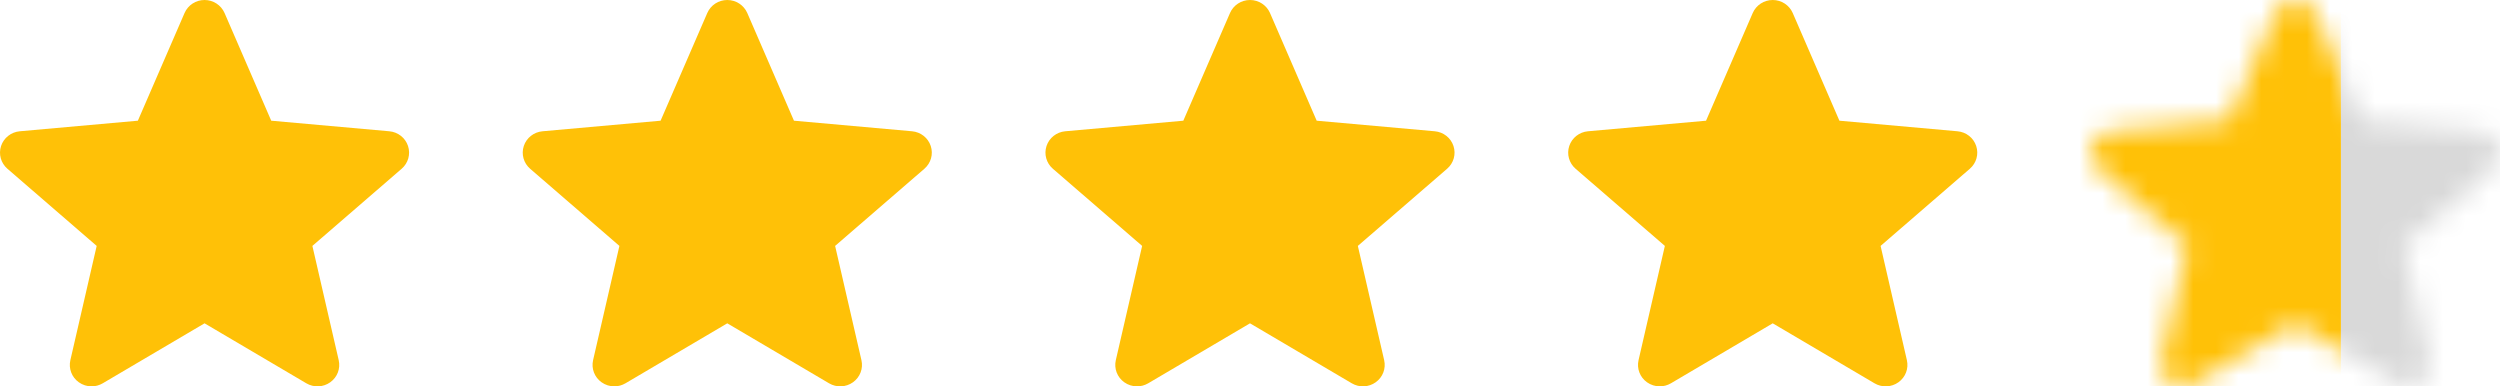 <?xml version="1.0" encoding="UTF-8"?> <svg xmlns="http://www.w3.org/2000/svg" width="110" height="17" viewBox="0 0 110 17" fill="none"> <path d="M17.953 6.424C17.835 6.065 17.512 5.81 17.13 5.776L11.934 5.311L9.88 0.572C9.728 0.225 9.383 0 9 0C8.617 0 8.272 0.225 8.12 0.573L6.066 5.311L0.87 5.776C0.488 5.811 0.166 6.065 0.047 6.424C-0.071 6.783 0.038 7.177 0.327 7.426L4.254 10.82L3.096 15.847C3.011 16.216 3.157 16.599 3.468 16.82C3.635 16.939 3.831 17 4.028 17C4.198 17 4.367 16.955 4.519 16.866L9 14.226L13.48 16.866C13.808 17.06 14.221 17.042 14.531 16.82C14.843 16.598 14.988 16.216 14.903 15.847L13.745 10.82L17.672 7.426C17.961 7.177 18.072 6.784 17.953 6.424Z" fill="#FFC107"></path> <path d="M40.953 6.424C40.835 6.065 40.512 5.81 40.13 5.776L34.934 5.311L32.88 0.572C32.728 0.225 32.383 0 32 0C31.617 0 31.272 0.225 31.12 0.573L29.066 5.311L23.87 5.776C23.488 5.811 23.166 6.065 23.047 6.424C22.929 6.783 23.038 7.177 23.327 7.426L27.254 10.82L26.096 15.847C26.011 16.216 26.157 16.599 26.468 16.82C26.635 16.939 26.831 17 27.028 17C27.198 17 27.367 16.955 27.519 16.866L32 14.226L36.48 16.866C36.808 17.06 37.221 17.042 37.531 16.82C37.843 16.598 37.988 16.216 37.903 15.847L36.745 10.82L40.672 7.426C40.961 7.177 41.072 6.784 40.953 6.424Z" fill="#FFC107"></path> <path d="M63.953 6.424C63.835 6.065 63.512 5.81 63.13 5.776L57.934 5.311L55.88 0.572C55.728 0.225 55.383 0 55 0C54.617 0 54.272 0.225 54.12 0.573L52.066 5.311L46.87 5.776C46.488 5.811 46.166 6.065 46.047 6.424C45.929 6.783 46.038 7.177 46.327 7.426L50.254 10.82L49.096 15.847C49.011 16.216 49.157 16.599 49.468 16.82C49.635 16.939 49.831 17 50.028 17C50.198 17 50.367 16.955 50.519 16.866L55 14.226L59.48 16.866C59.808 17.06 60.221 17.042 60.531 16.82C60.843 16.598 60.988 16.216 60.903 15.847L59.745 10.82L63.672 7.426C63.961 7.177 64.072 6.784 63.953 6.424Z" fill="#FFC107"></path> <path d="M86.953 6.424C86.835 6.065 86.512 5.81 86.129 5.776L80.934 5.311L78.88 0.572C78.728 0.225 78.383 0 78 0C77.617 0 77.272 0.225 77.12 0.573L75.066 5.311L69.87 5.776C69.488 5.811 69.166 6.065 69.047 6.424C68.929 6.783 69.038 7.177 69.327 7.426L73.254 10.82L72.096 15.847C72.011 16.216 72.157 16.599 72.468 16.82C72.635 16.939 72.831 17 73.028 17C73.198 17 73.367 16.955 73.519 16.866L78 14.226L82.48 16.866C82.808 17.06 83.221 17.042 83.531 16.82C83.843 16.598 83.988 16.216 83.903 15.847L82.746 10.82L86.672 7.426C86.961 7.177 87.072 6.784 86.953 6.424Z" fill="#FFC107"></path> <mask id="mask0_306_560" style="mask-type:alpha" maskUnits="userSpaceOnUse" x="92" y="0" width="18" height="17"> <path d="M109.953 6.424C109.835 6.065 109.512 5.81 109.129 5.776L103.934 5.311L101.88 0.572C101.728 0.225 101.383 0 101 0C100.617 0 100.272 0.225 100.12 0.573L98.066 5.311L92.87 5.776C92.488 5.811 92.166 6.065 92.047 6.424C91.929 6.783 92.038 7.177 92.327 7.426L96.254 10.82L95.096 15.847C95.011 16.216 95.157 16.599 95.468 16.82C95.635 16.939 95.831 17 96.028 17C96.198 17 96.367 16.955 96.519 16.866L101 14.226L105.48 16.866C105.808 17.06 106.221 17.042 106.531 16.82C106.843 16.598 106.988 16.216 106.903 15.847L105.745 10.82L109.672 7.426C109.961 7.177 110.072 6.784 109.953 6.424Z" fill="#FFC107"></path> </mask> <g mask="url(#mask0_306_560)"> <rect x="103" y="-1" width="12" height="20" fill="#D9D9D9"></rect> <rect x="91" y="-1" width="12" height="20" fill="#FFC107"></rect> </g> </svg> 